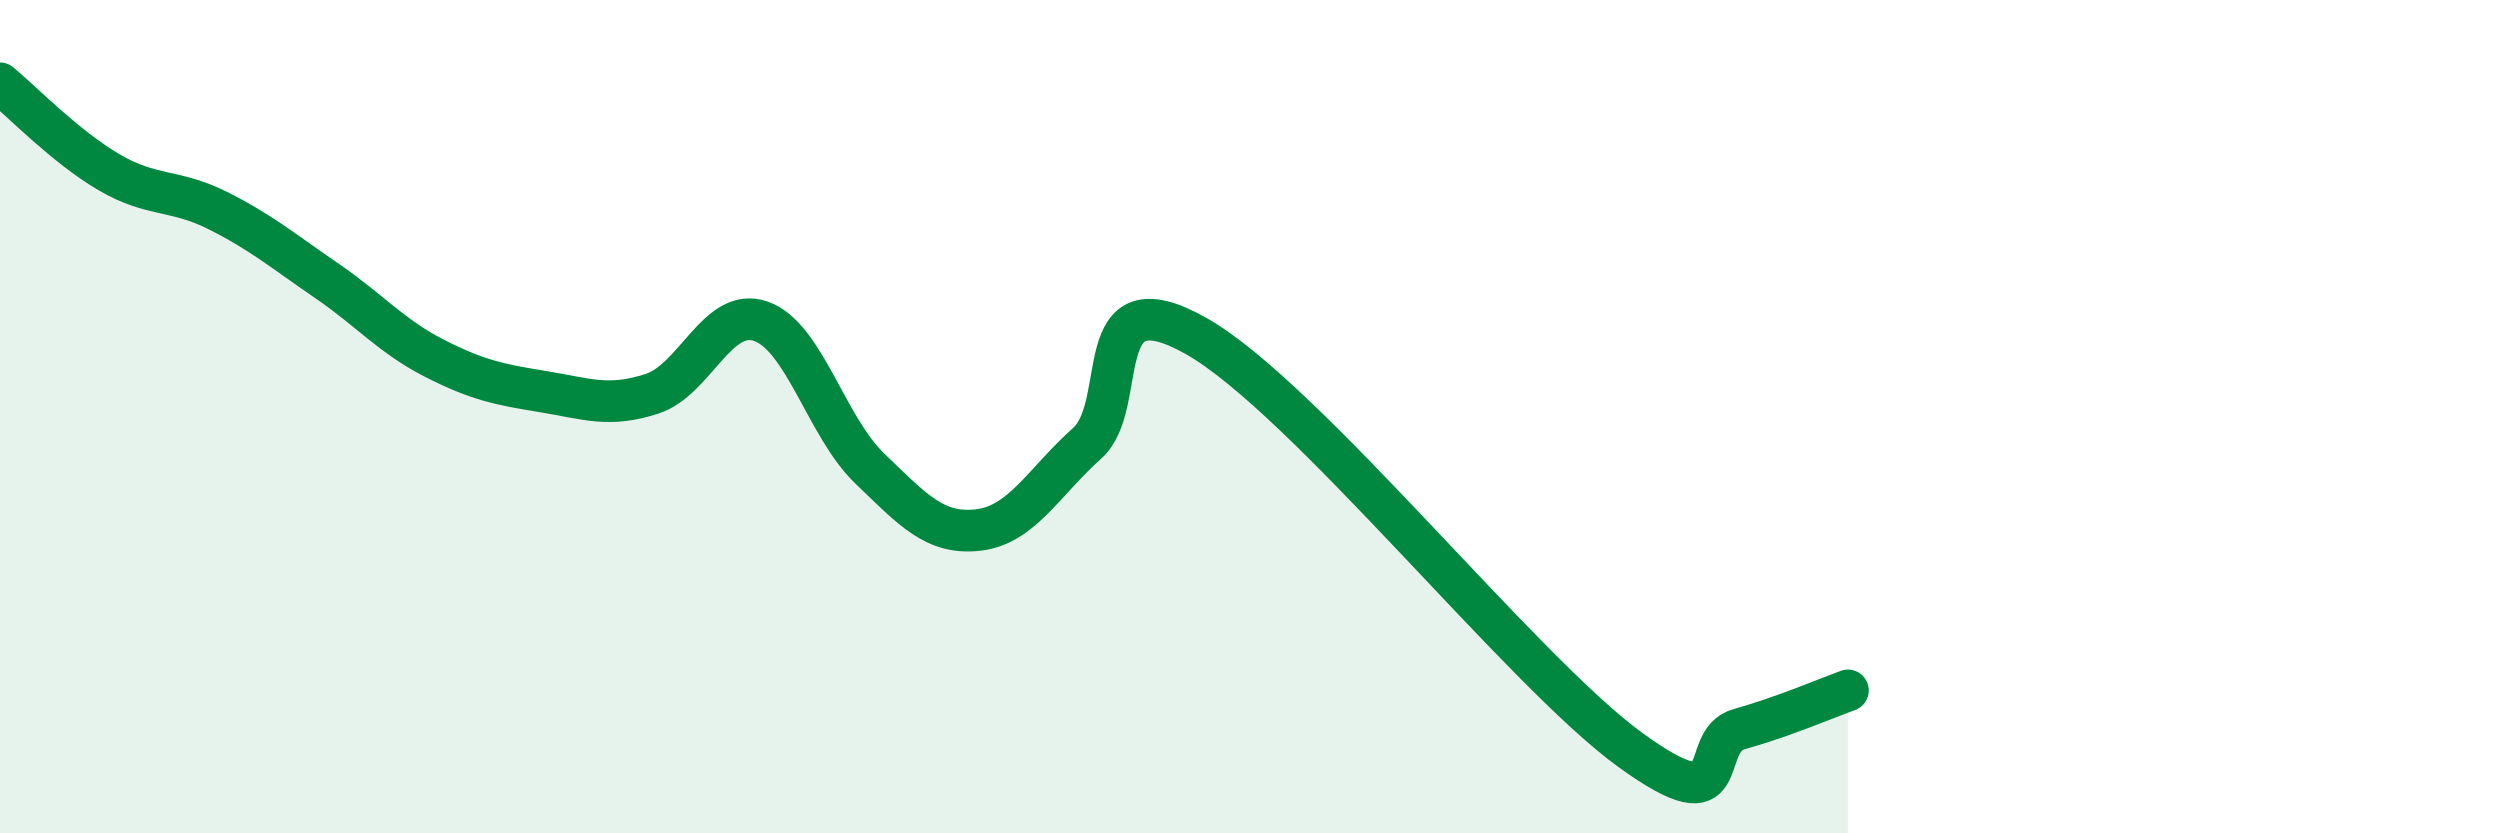 
    <svg width="60" height="20" viewBox="0 0 60 20" xmlns="http://www.w3.org/2000/svg">
      <path
        d="M 0,2 C 0.52,2.43 1.57,3.52 2.61,4.13 C 3.65,4.74 4.18,4.53 5.22,5.05 C 6.26,5.57 6.79,6.02 7.83,6.73 C 8.87,7.44 9.39,8.07 10.43,8.6 C 11.47,9.13 12,9.23 13.04,9.4 C 14.08,9.57 14.61,9.79 15.65,9.45 C 16.69,9.11 17.22,7.35 18.26,7.71 C 19.3,8.07 19.83,10.24 20.87,11.24 C 21.91,12.24 22.44,12.84 23.48,12.72 C 24.52,12.6 25.05,11.57 26.09,10.64 C 27.13,9.71 26.09,6.59 28.7,8.06 C 31.31,9.53 36.52,16.11 39.13,18 C 41.74,19.89 40.7,17.79 41.74,17.5 C 42.78,17.21 43.83,16.76 44.35,16.57L44.35 20L0 20Z"
        fill="#008740"
        opacity="0.1"
        stroke-linecap="round"
        stroke-linejoin="round"
      />
      <path
        d="M 0,2 C 0.52,2.43 1.57,3.52 2.61,4.13 C 3.65,4.74 4.18,4.53 5.22,5.05 C 6.26,5.57 6.79,6.02 7.83,6.73 C 8.87,7.44 9.39,8.07 10.43,8.6 C 11.47,9.13 12,9.23 13.04,9.4 C 14.08,9.57 14.61,9.79 15.65,9.45 C 16.69,9.11 17.22,7.35 18.26,7.71 C 19.3,8.07 19.83,10.24 20.87,11.24 C 21.91,12.24 22.44,12.84 23.48,12.72 C 24.52,12.6 25.05,11.57 26.09,10.64 C 27.13,9.71 26.09,6.59 28.7,8.06 C 31.31,9.53 36.52,16.11 39.13,18 C 41.74,19.89 40.7,17.79 41.74,17.5 C 42.78,17.21 43.83,16.76 44.35,16.57"
        stroke="#008740"
        stroke-width="1"
        fill="none"
        stroke-linecap="round"
        stroke-linejoin="round"
      />
    </svg>
  